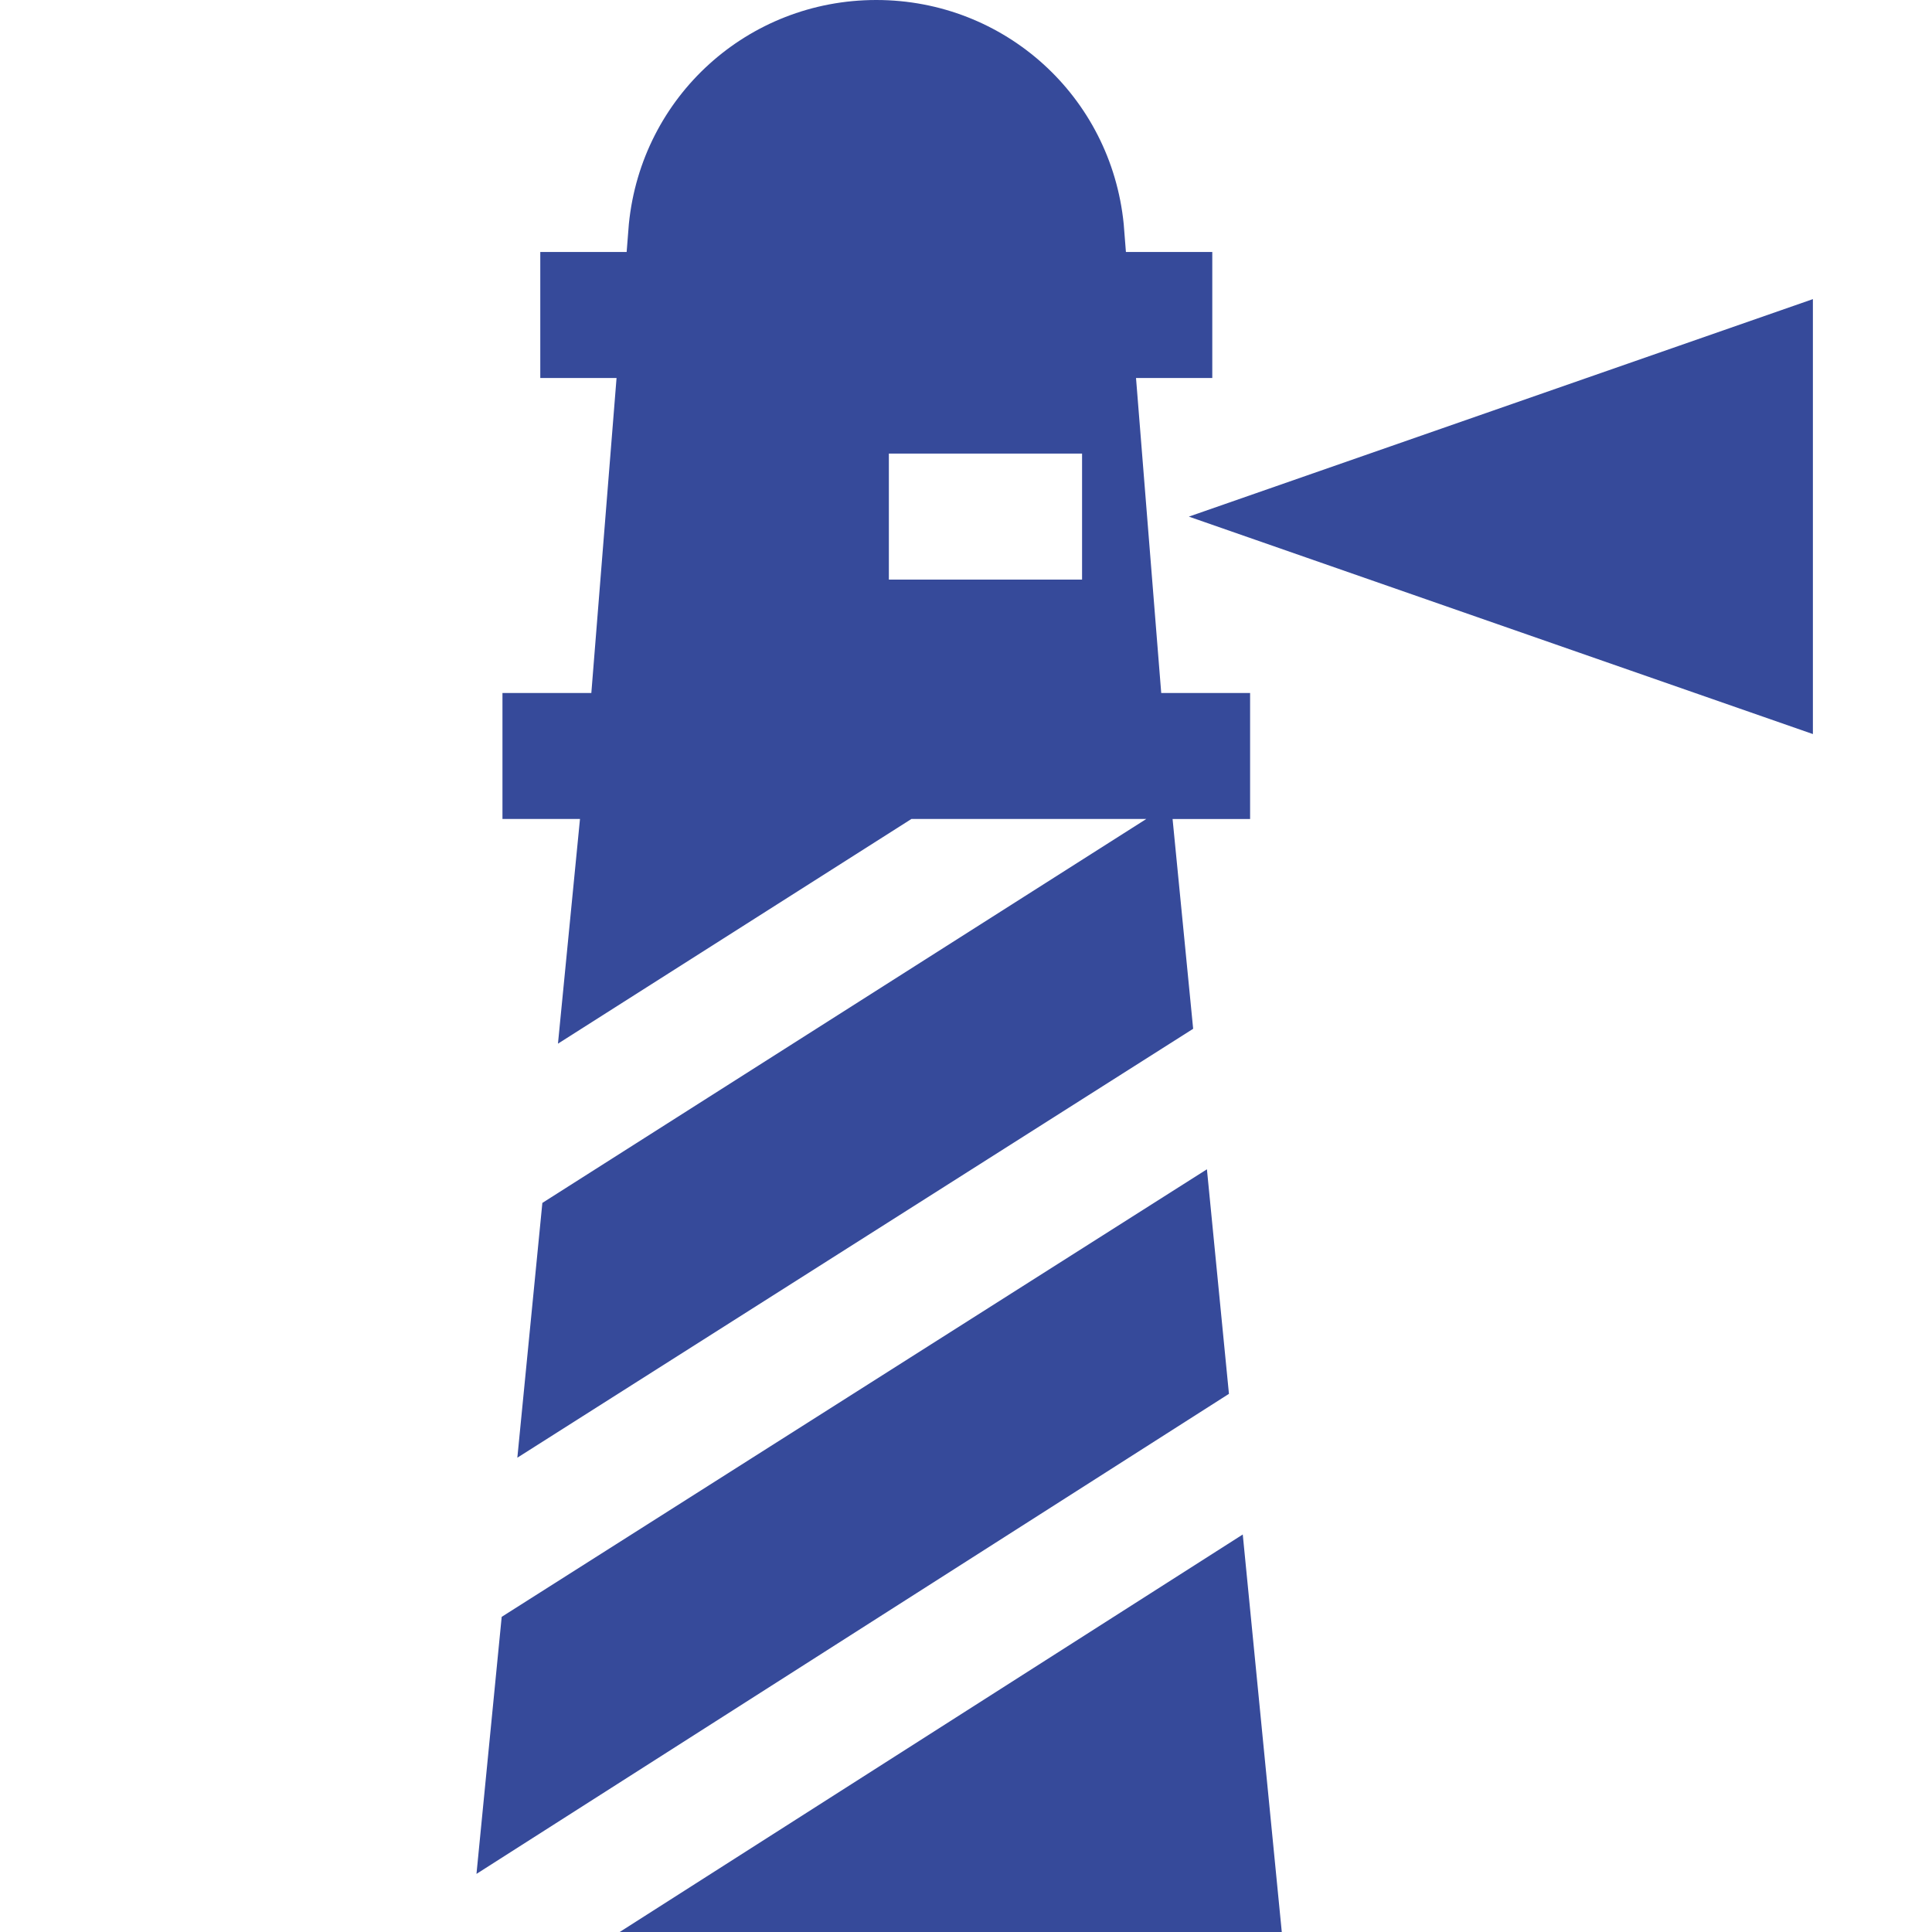<svg width="40" height="40" viewBox="0 0 40 40" fill="none" xmlns="http://www.w3.org/2000/svg">
<g>
<path fill-rule="evenodd" clip-rule="evenodd" d="M24.042 14.348H25.882V16.957H24.277L24.703 21.3L10.711 30.18L11.229 24.905L23.733 16.956H18.87L11.552 21.608L12.008 16.956H10.403V14.348H12.243L12.765 7.826H11.186V5.217H12.974L13.02 4.636C13.284 1.993 15.486 0 18.142 0C20.798 0 23 1.993 23.265 4.636L23.267 4.661L23.311 5.217H25.099V7.826H23.52L24.042 14.348ZM18.403 12H22.403V9.391H18.403V12ZM10.387 33.475L24.988 24.209L25.444 28.858L9.865 38.797L10.387 33.475ZM25.73 31.77L12.83 40H26.538L25.73 31.77ZM37.534 15.198L24.614 10.696L37.534 6.193V15.198Z" fill="#364A9A"/>
</g>
</svg>

